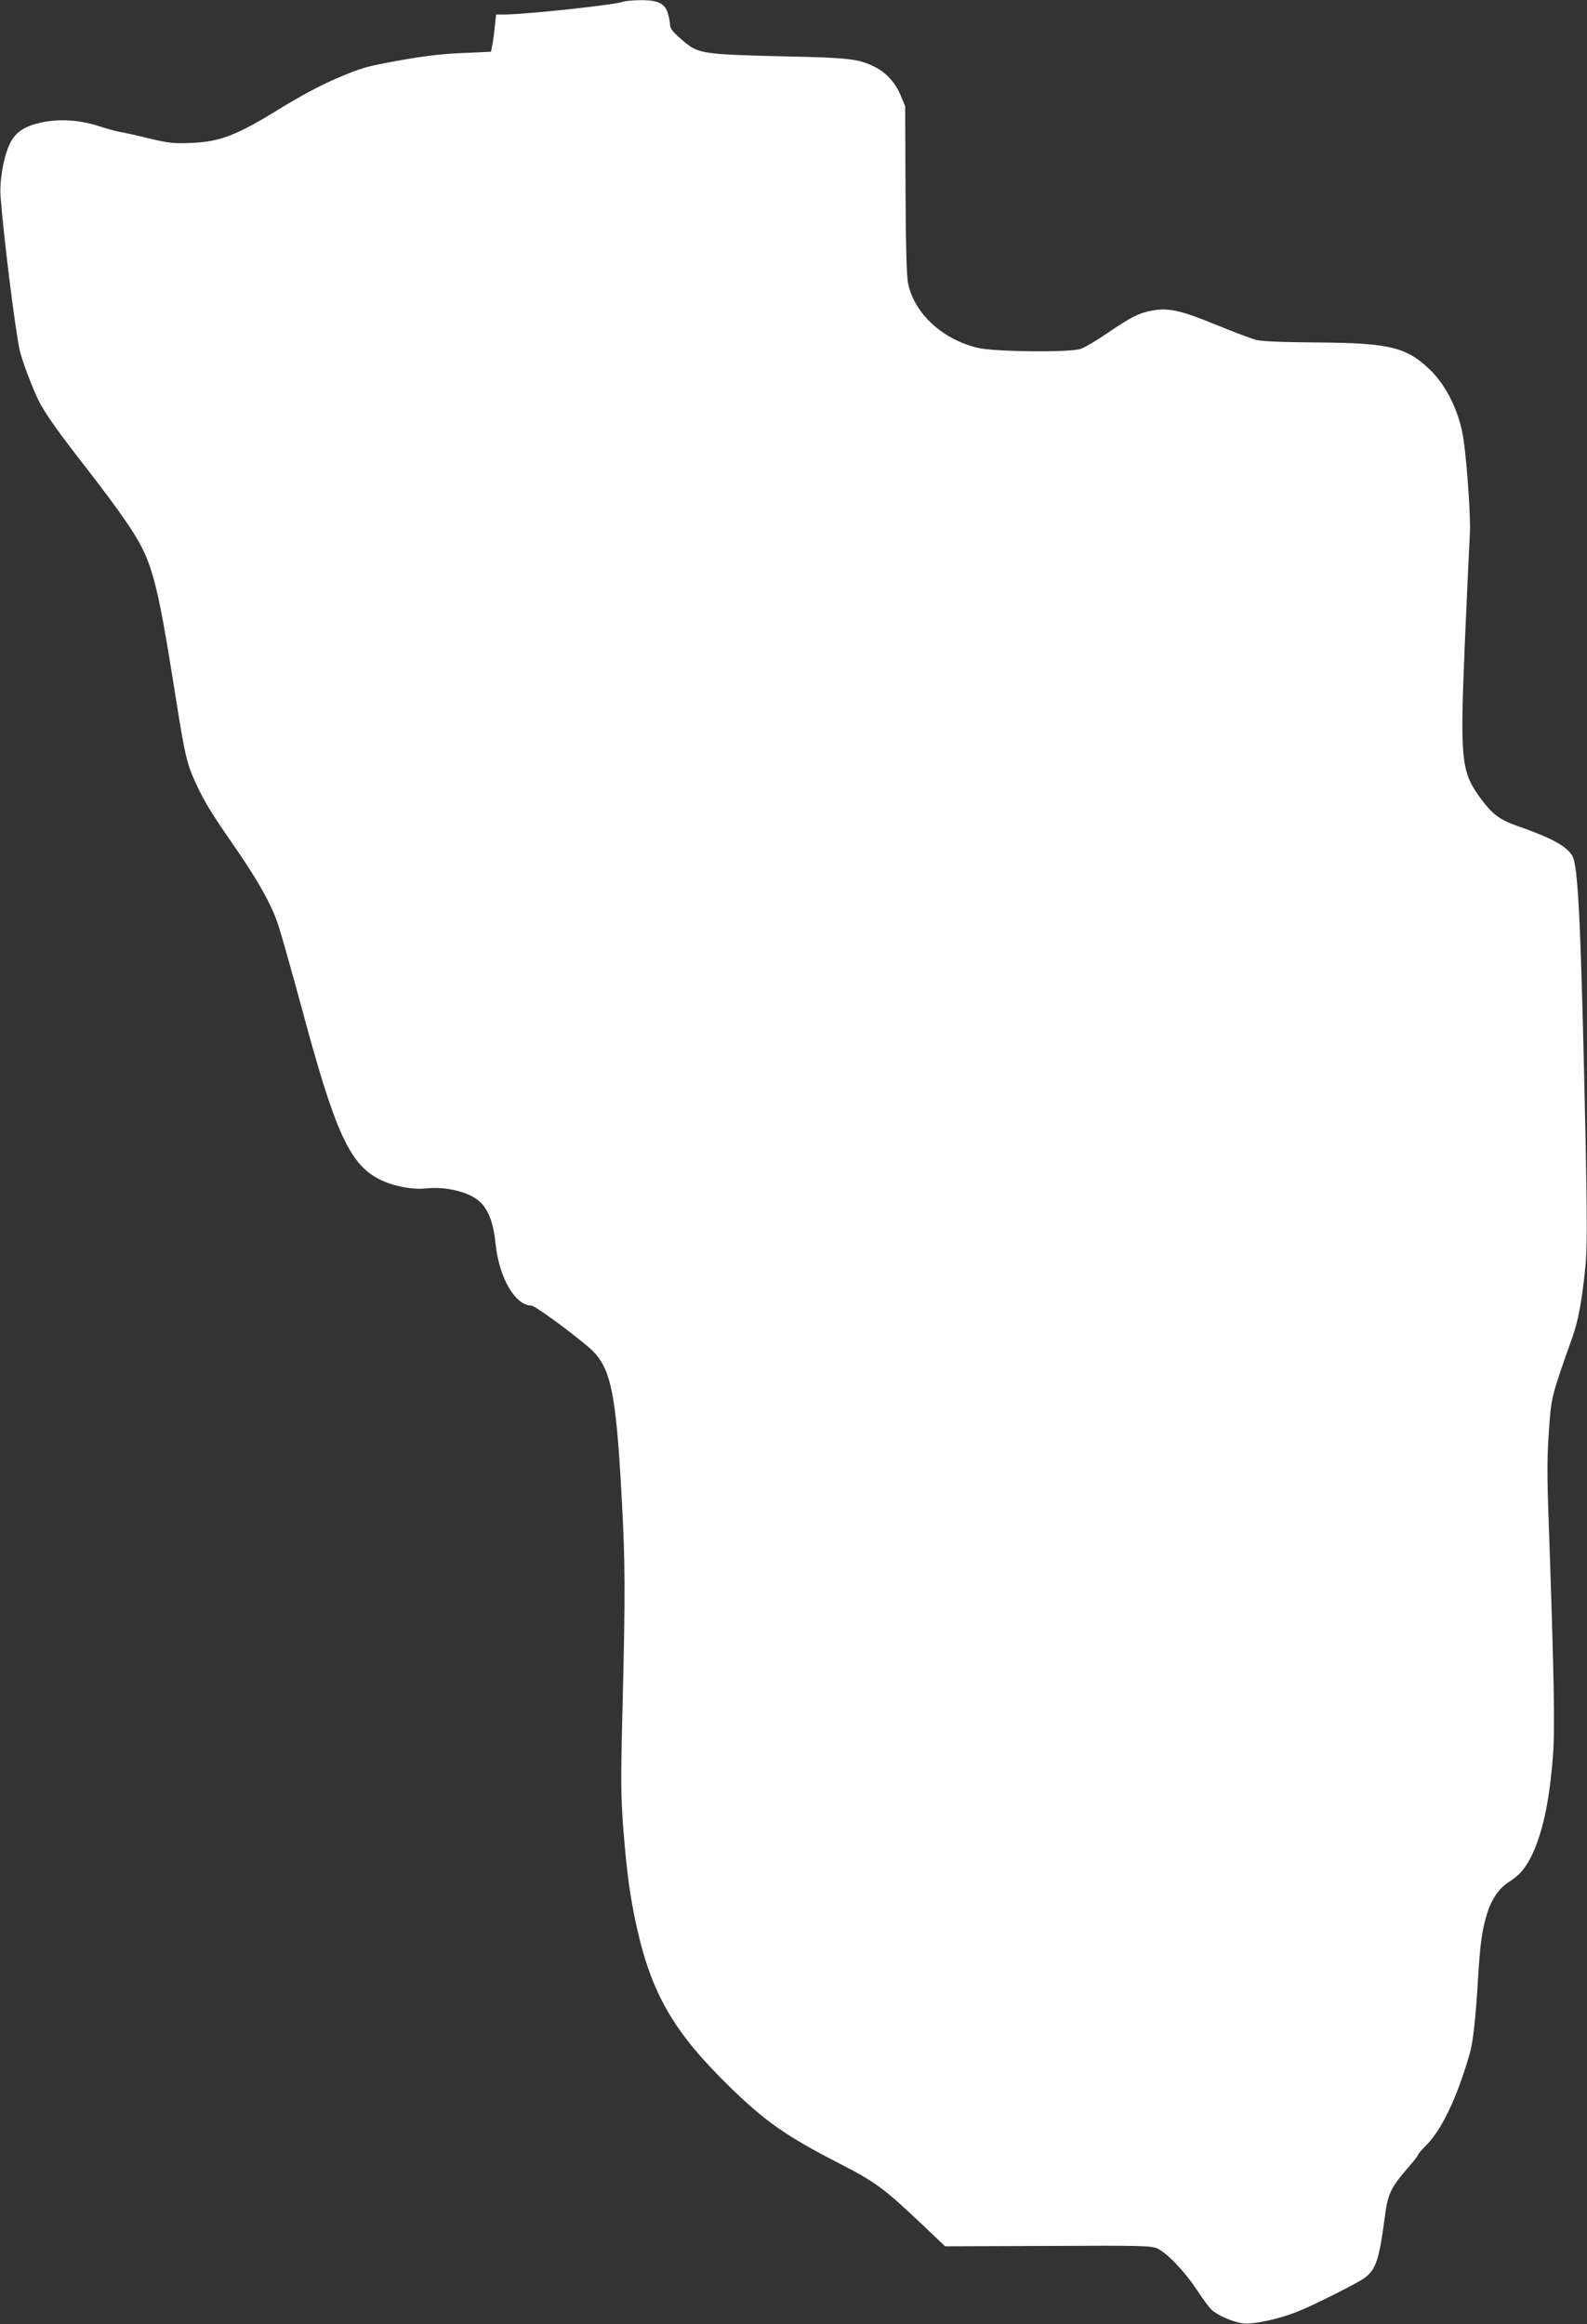 <?xml version="1.0" standalone="no"?>
<!DOCTYPE svg PUBLIC "-//W3C//DTD SVG 20010904//EN"
 "http://www.w3.org/TR/2001/REC-SVG-20010904/DTD/svg10.dtd">
<svg version="1.0" xmlns="http://www.w3.org/2000/svg"
 width="874pt" height="1280pt" viewBox="0 0 874 1280"
 preserveAspectRatio="xMidYMid meet">
<rect x="0" y="0" width="874" height="1280" fill="#333333" stroke="none"/>
<g transform="translate(0,1280) scale(0.1,-0.1)"
fill="#ffffff" stroke="none">
<path d="M3430 12790 c-52 -18 -540 -70 -657 -70 l-41 0 -7 -67 c-4 -38 -10
-84 -14 -103 l-7 -35 -154 -7 c-109 -4 -214 -16 -351 -41 -179 -32 -207 -40
-339 -96 -94 -40 -206 -100 -323 -172 -233 -144 -326 -180 -482 -186 -97 -4
-124 -2 -235 25 -69 17 -142 33 -163 36 -21 4 -72 18 -115 32 -101 33 -215 41
-311 20 -94 -20 -144 -52 -175 -114 -35 -70 -59 -202 -53 -292 15 -208 81
-741 106 -851 13 -57 71 -210 106 -280 37 -71 106 -169 270 -379 75 -96 167
-220 204 -275 150 -219 170 -291 281 -990 49 -310 60 -354 111 -464 45 -98 89
-168 209 -341 133 -192 208 -326 245 -442 18 -57 74 -256 125 -443 185 -691
265 -866 430 -950 73 -37 180 -58 255 -50 109 12 238 -19 296 -72 49 -44 77
-118 89 -238 19 -182 108 -335 196 -335 18 0 198 -130 312 -226 126 -106 154
-233 187 -854 18 -329 19 -508 4 -1115 -11 -427 -10 -503 4 -690 19 -240 37
-371 73 -535 83 -372 204 -581 511 -881 195 -191 314 -274 600 -421 201 -103
250 -139 448 -326 l140 -133 565 2 c502 3 569 1 602 -13 53 -23 154 -129 220
-230 31 -47 67 -96 80 -108 31 -30 114 -67 171 -75 53 -8 193 21 297 62 92 36
339 160 378 190 59 45 78 101 107 323 18 140 32 169 132 285 29 33 53 64 53
68 0 4 21 30 48 56 85 88 168 263 237 504 17 59 32 190 45 412 12 195 22 267
50 357 24 78 66 139 119 173 55 34 88 71 121 135 63 125 102 299 122 553 12
150 7 437 -23 1297 -9 245 -9 355 1 495 13 193 13 191 128 516 34 95 54 202
73 392 10 103 10 243 1 710 -25 1167 -40 1500 -73 1554 -34 55 -111 97 -313
168 -87 31 -129 63 -188 143 -113 152 -118 208 -90 878 12 274 24 539 27 587
5 83 -15 378 -35 517 -21 145 -90 290 -180 379 -133 130 -225 152 -630 155
-181 1 -302 6 -332 14 -26 7 -123 43 -215 81 -197 81 -266 97 -355 81 -76 -14
-114 -33 -250 -125 -58 -40 -124 -79 -145 -86 -57 -21 -474 -17 -567 5 -195
46 -351 189 -385 356 -8 36 -13 217 -14 515 l-2 460 -25 60 c-27 67 -79 124
-139 155 -91 46 -138 52 -521 60 -414 10 -453 15 -526 75 -65 54 -84 76 -84
99 0 12 -5 38 -11 59 -15 57 -55 77 -149 76 -41 0 -86 -4 -100 -9z"/>
</g>
</svg>
